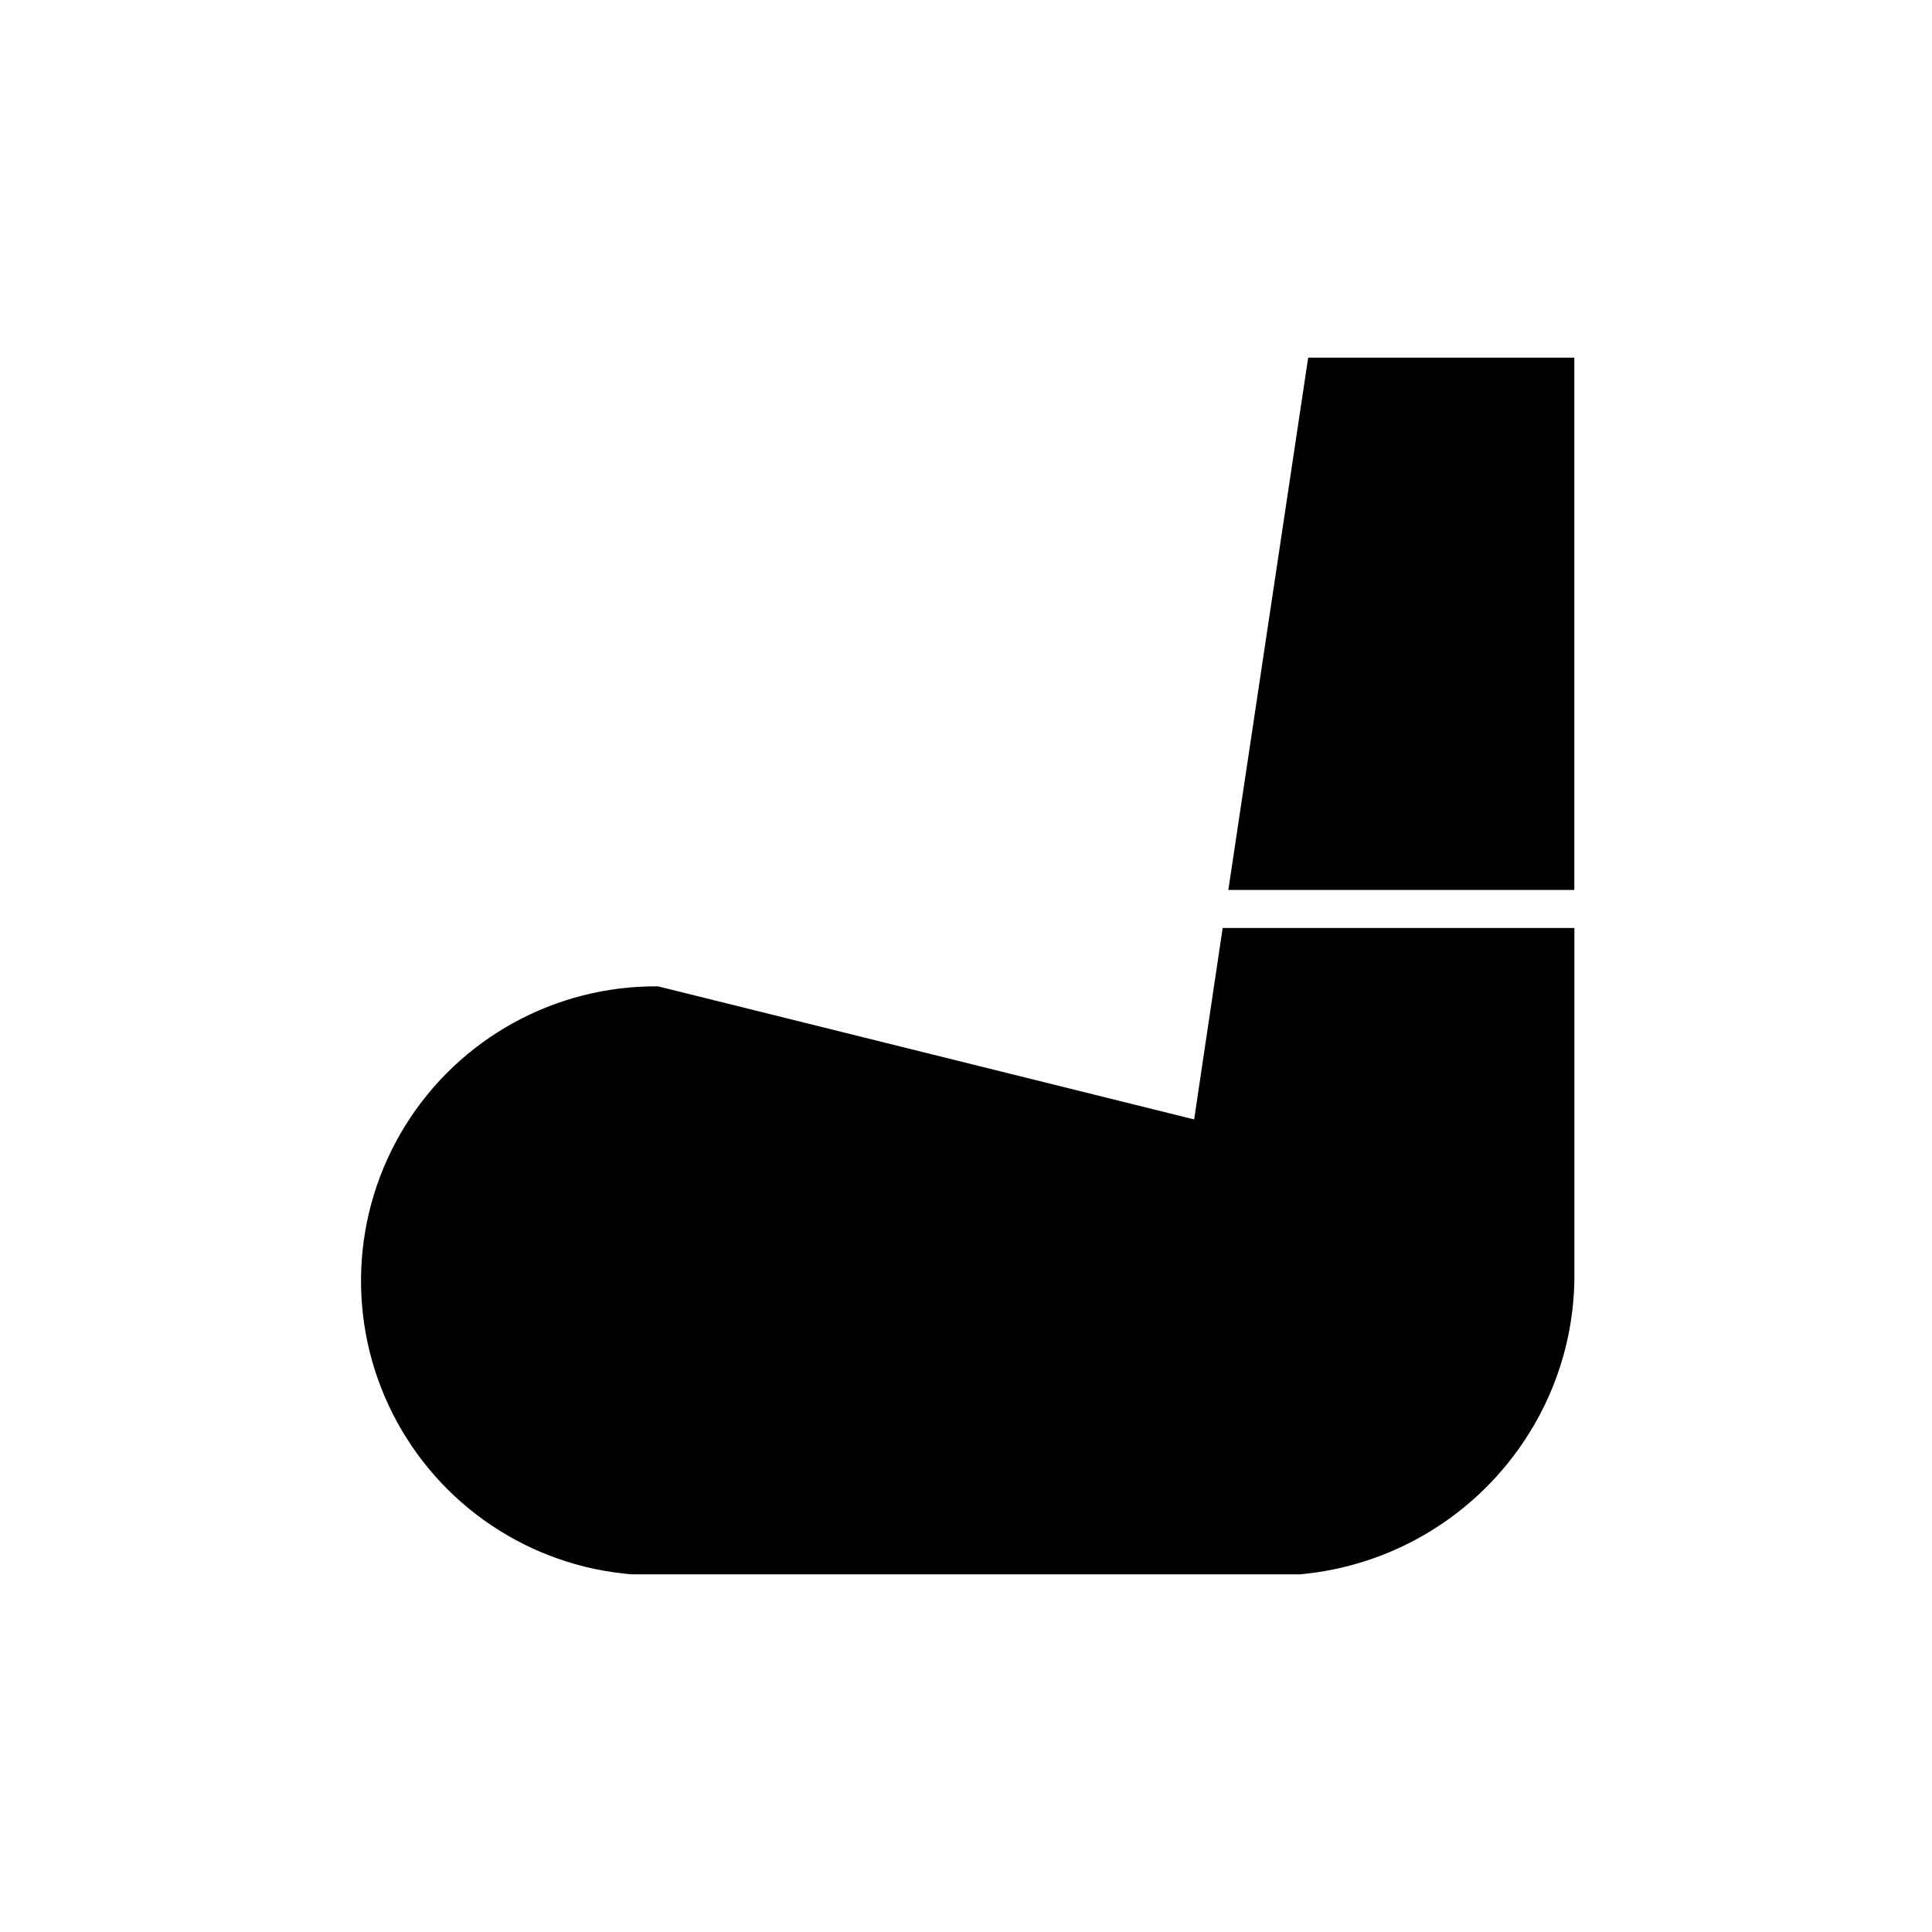 <?xml version="1.0" encoding="UTF-8"?>
<!-- Uploaded to: ICON Repo, www.iconrepo.com, Generator: ICON Repo Mixer Tools -->
<svg fill="#000000" width="800px" height="800px" version="1.1" viewBox="144 144 512 512" xmlns="http://www.w3.org/2000/svg">
 <g>
  <path d="m490.68 238.78-21.16 141.07h91.695v-141.07z"/>
  <path d="m460.46 440.66-142.07-35.266c-27.219-0.234-52.594 13.727-66.961 36.848-14.367 23.121-15.648 52.055-3.383 76.355 12.266 24.297 36.309 40.449 63.441 42.625h176.94c23.98-2.133 45.727-14.957 59.195-34.914 8.586-12.656 13.312-27.535 13.605-42.824v-1.562-91.996h-93.207z"/>
 </g>
</svg>
